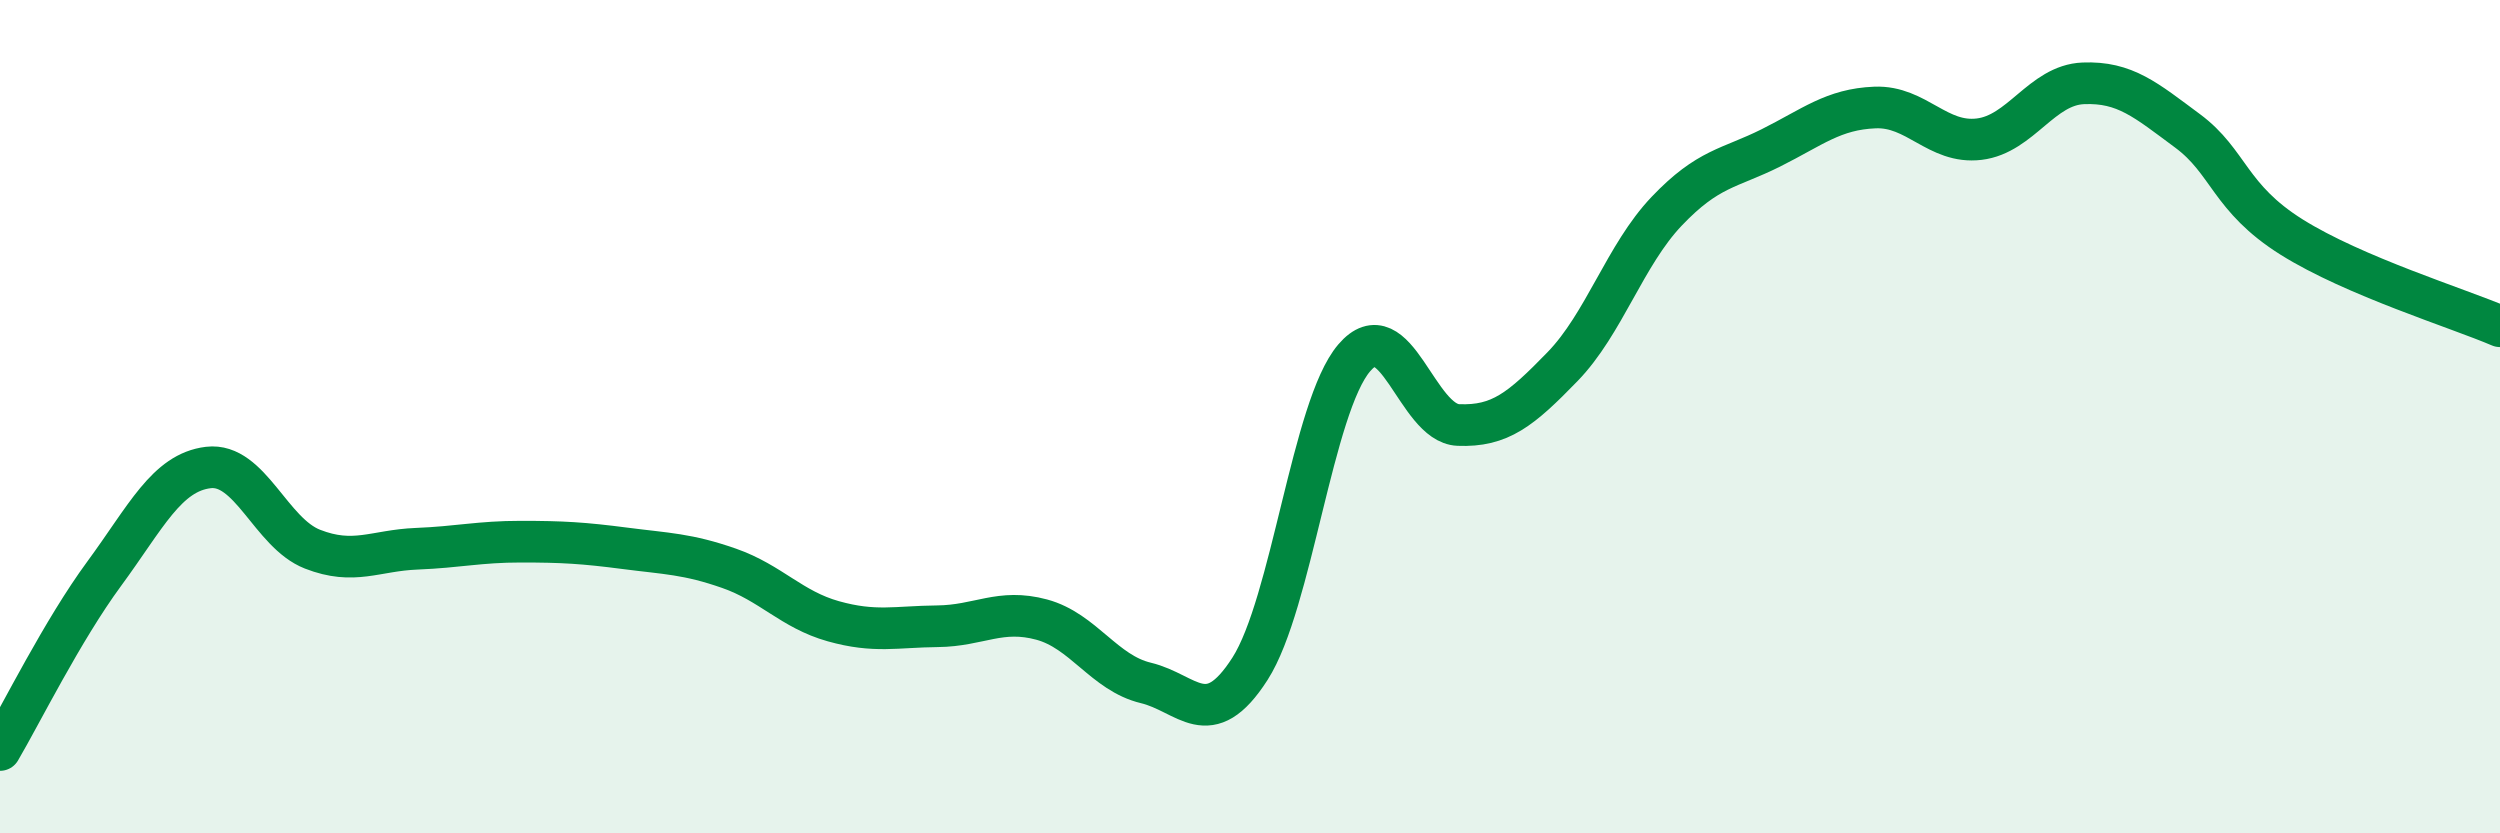 
    <svg width="60" height="20" viewBox="0 0 60 20" xmlns="http://www.w3.org/2000/svg">
      <path
        d="M 0,18 C 0.5,17.15 1.5,15.13 2.5,13.77 C 3.5,12.41 4,11.34 5,11.22 C 6,11.1 6.5,12.79 7.5,13.18 C 8.5,13.57 9,13.21 10,13.17 C 11,13.13 11.5,13 12.5,13 C 13.5,13 14,13.03 15,13.16 C 16,13.29 16.5,13.29 17.5,13.64 C 18.5,13.99 19,14.63 20,14.91 C 21,15.19 21.5,15.04 22.5,15.03 C 23.5,15.02 24,14.6 25,14.87 C 26,15.14 26.5,16.15 27.5,16.39 C 28.5,16.63 29,17.61 30,16.05 C 31,14.49 31.5,9.76 32.5,8.59 C 33.5,7.42 34,10.16 35,10.2 C 36,10.24 36.5,9.83 37.5,8.8 C 38.5,7.77 39,6.12 40,5.07 C 41,4.02 41.5,4.05 42.5,3.55 C 43.5,3.05 44,2.62 45,2.58 C 46,2.54 46.5,3.46 47.5,3.34 C 48.5,3.22 49,2.04 50,2 C 51,1.96 51.5,2.4 52.5,3.14 C 53.5,3.88 53.5,4.75 55,5.69 C 56.5,6.63 59,7.4 60,7.83L60 20L0 20Z"
        fill="#008740"
        opacity="0.1"
        stroke-linecap="round"
        stroke-linejoin="round"
      />
      <path
        d="M 0,18 C 0.5,17.15 1.5,15.13 2.5,13.77 C 3.5,12.41 4,11.34 5,11.22 C 6,11.1 6.5,12.79 7.5,13.18 C 8.5,13.57 9,13.21 10,13.17 C 11,13.13 11.5,13 12.5,13 C 13.5,13 14,13.03 15,13.16 C 16,13.29 16.5,13.29 17.5,13.64 C 18.5,13.99 19,14.63 20,14.91 C 21,15.19 21.5,15.04 22.5,15.03 C 23.5,15.02 24,14.6 25,14.87 C 26,15.14 26.5,16.15 27.5,16.39 C 28.5,16.63 29,17.61 30,16.05 C 31,14.49 31.5,9.76 32.5,8.59 C 33.5,7.42 34,10.16 35,10.2 C 36,10.24 36.5,9.83 37.5,8.8 C 38.5,7.77 39,6.12 40,5.07 C 41,4.02 41.5,4.05 42.5,3.55 C 43.5,3.05 44,2.62 45,2.58 C 46,2.54 46.5,3.46 47.5,3.34 C 48.5,3.22 49,2.04 50,2 C 51,1.96 51.5,2.4 52.5,3.14 C 53.5,3.88 53.5,4.75 55,5.69 C 56.5,6.63 59,7.4 60,7.83"
        stroke="#008740"
        stroke-width="1"
        fill="none"
        stroke-linecap="round"
        stroke-linejoin="round"
      />
    </svg>
  